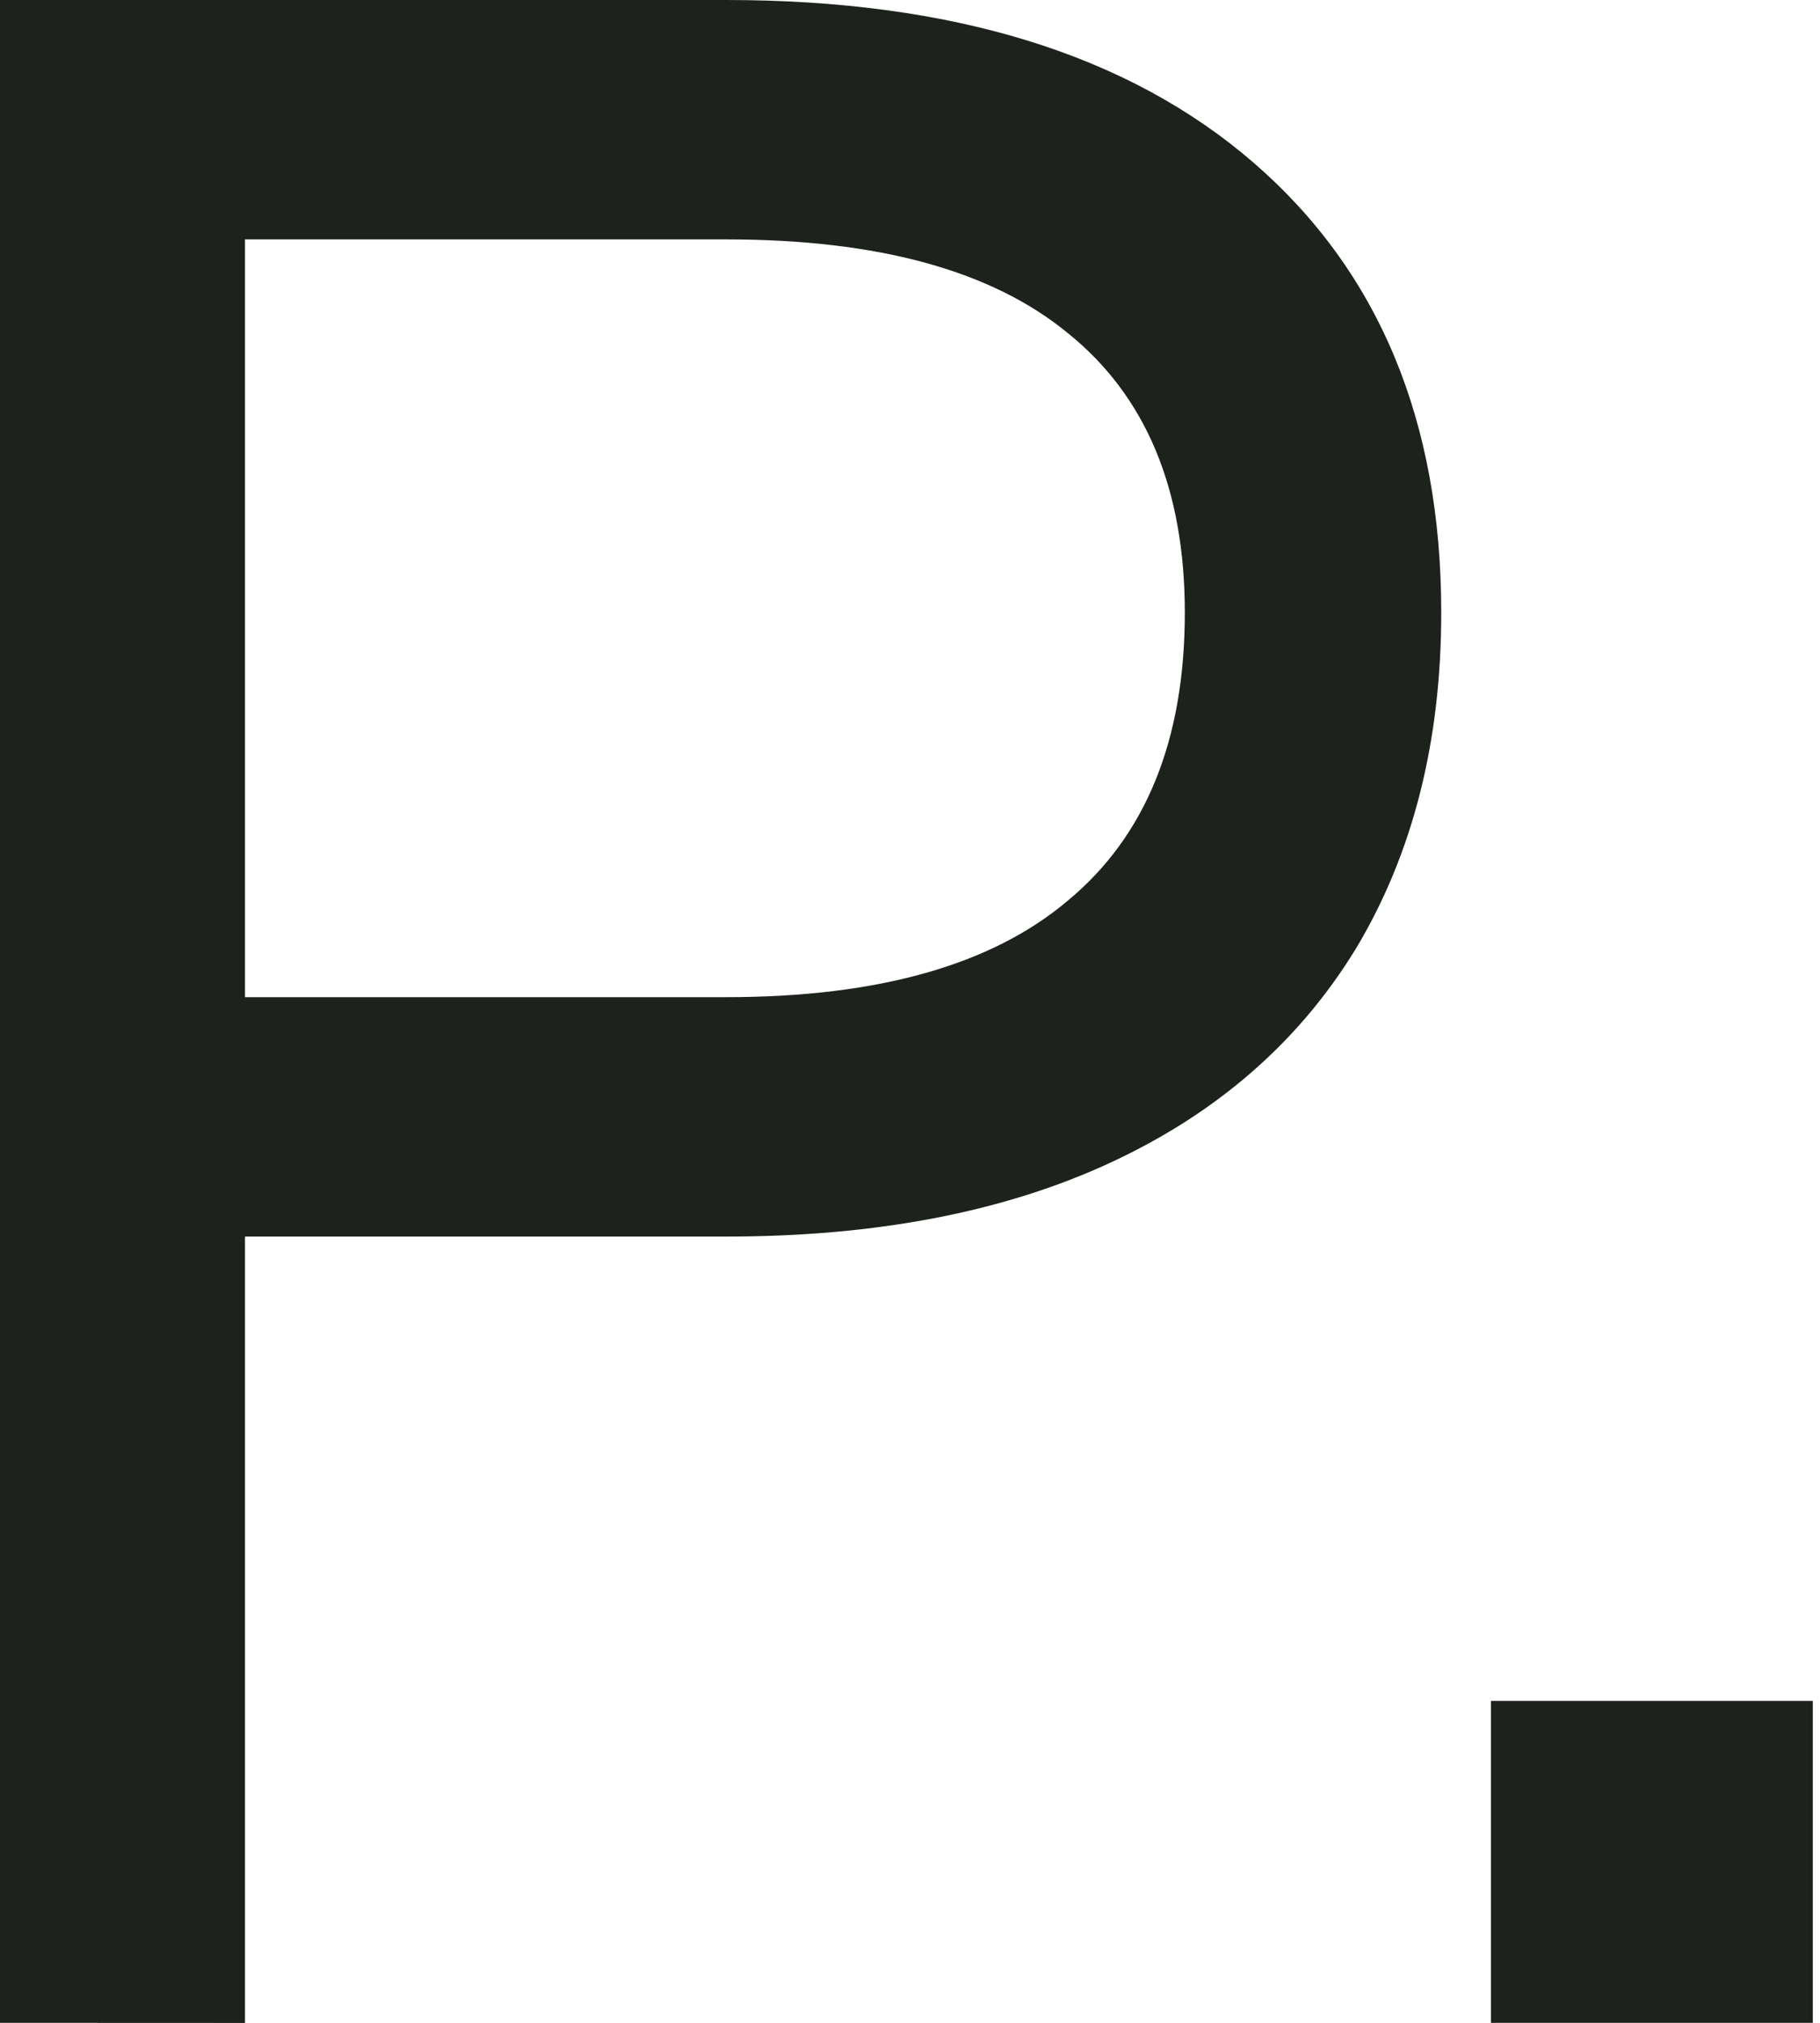 <?xml version="1.0" encoding="utf-8"?>
<svg xmlns="http://www.w3.org/2000/svg" fill="none" height="100%" overflow="visible" preserveAspectRatio="none" style="display: block;" viewBox="0 0 18 20" width="100%">
<g clip-path="url(#clip0_0_261)" id="P">
<path d="M14.746 20V16.817H17.929V20H14.746Z" fill="#1D231C" id="Vector"/>
<path d="M0 20V0H7.183C9.418 0 11.155 0.535 12.395 1.606C13.634 2.677 14.254 4.16 14.254 6.057C14.254 7.333 13.973 8.442 13.409 9.381C12.846 10.301 12.038 11.005 10.987 11.493C9.935 11.982 8.668 12.226 7.183 12.226H2.423V20.001L0 20ZM2.423 9.859H7.183C8.686 9.859 9.812 9.54 10.564 8.902C11.333 8.263 11.718 7.315 11.718 6.057C11.718 4.836 11.333 3.916 10.564 3.296C9.812 2.676 8.686 2.367 7.183 2.367H2.423V9.859Z" fill="#1D231C" id="Vector_2"/>
</g>
<defs>
<clipPath id="clip0_0_261">
<rect fill="white" height="20" width="17.929"/>
</clipPath>
</defs>
</svg>